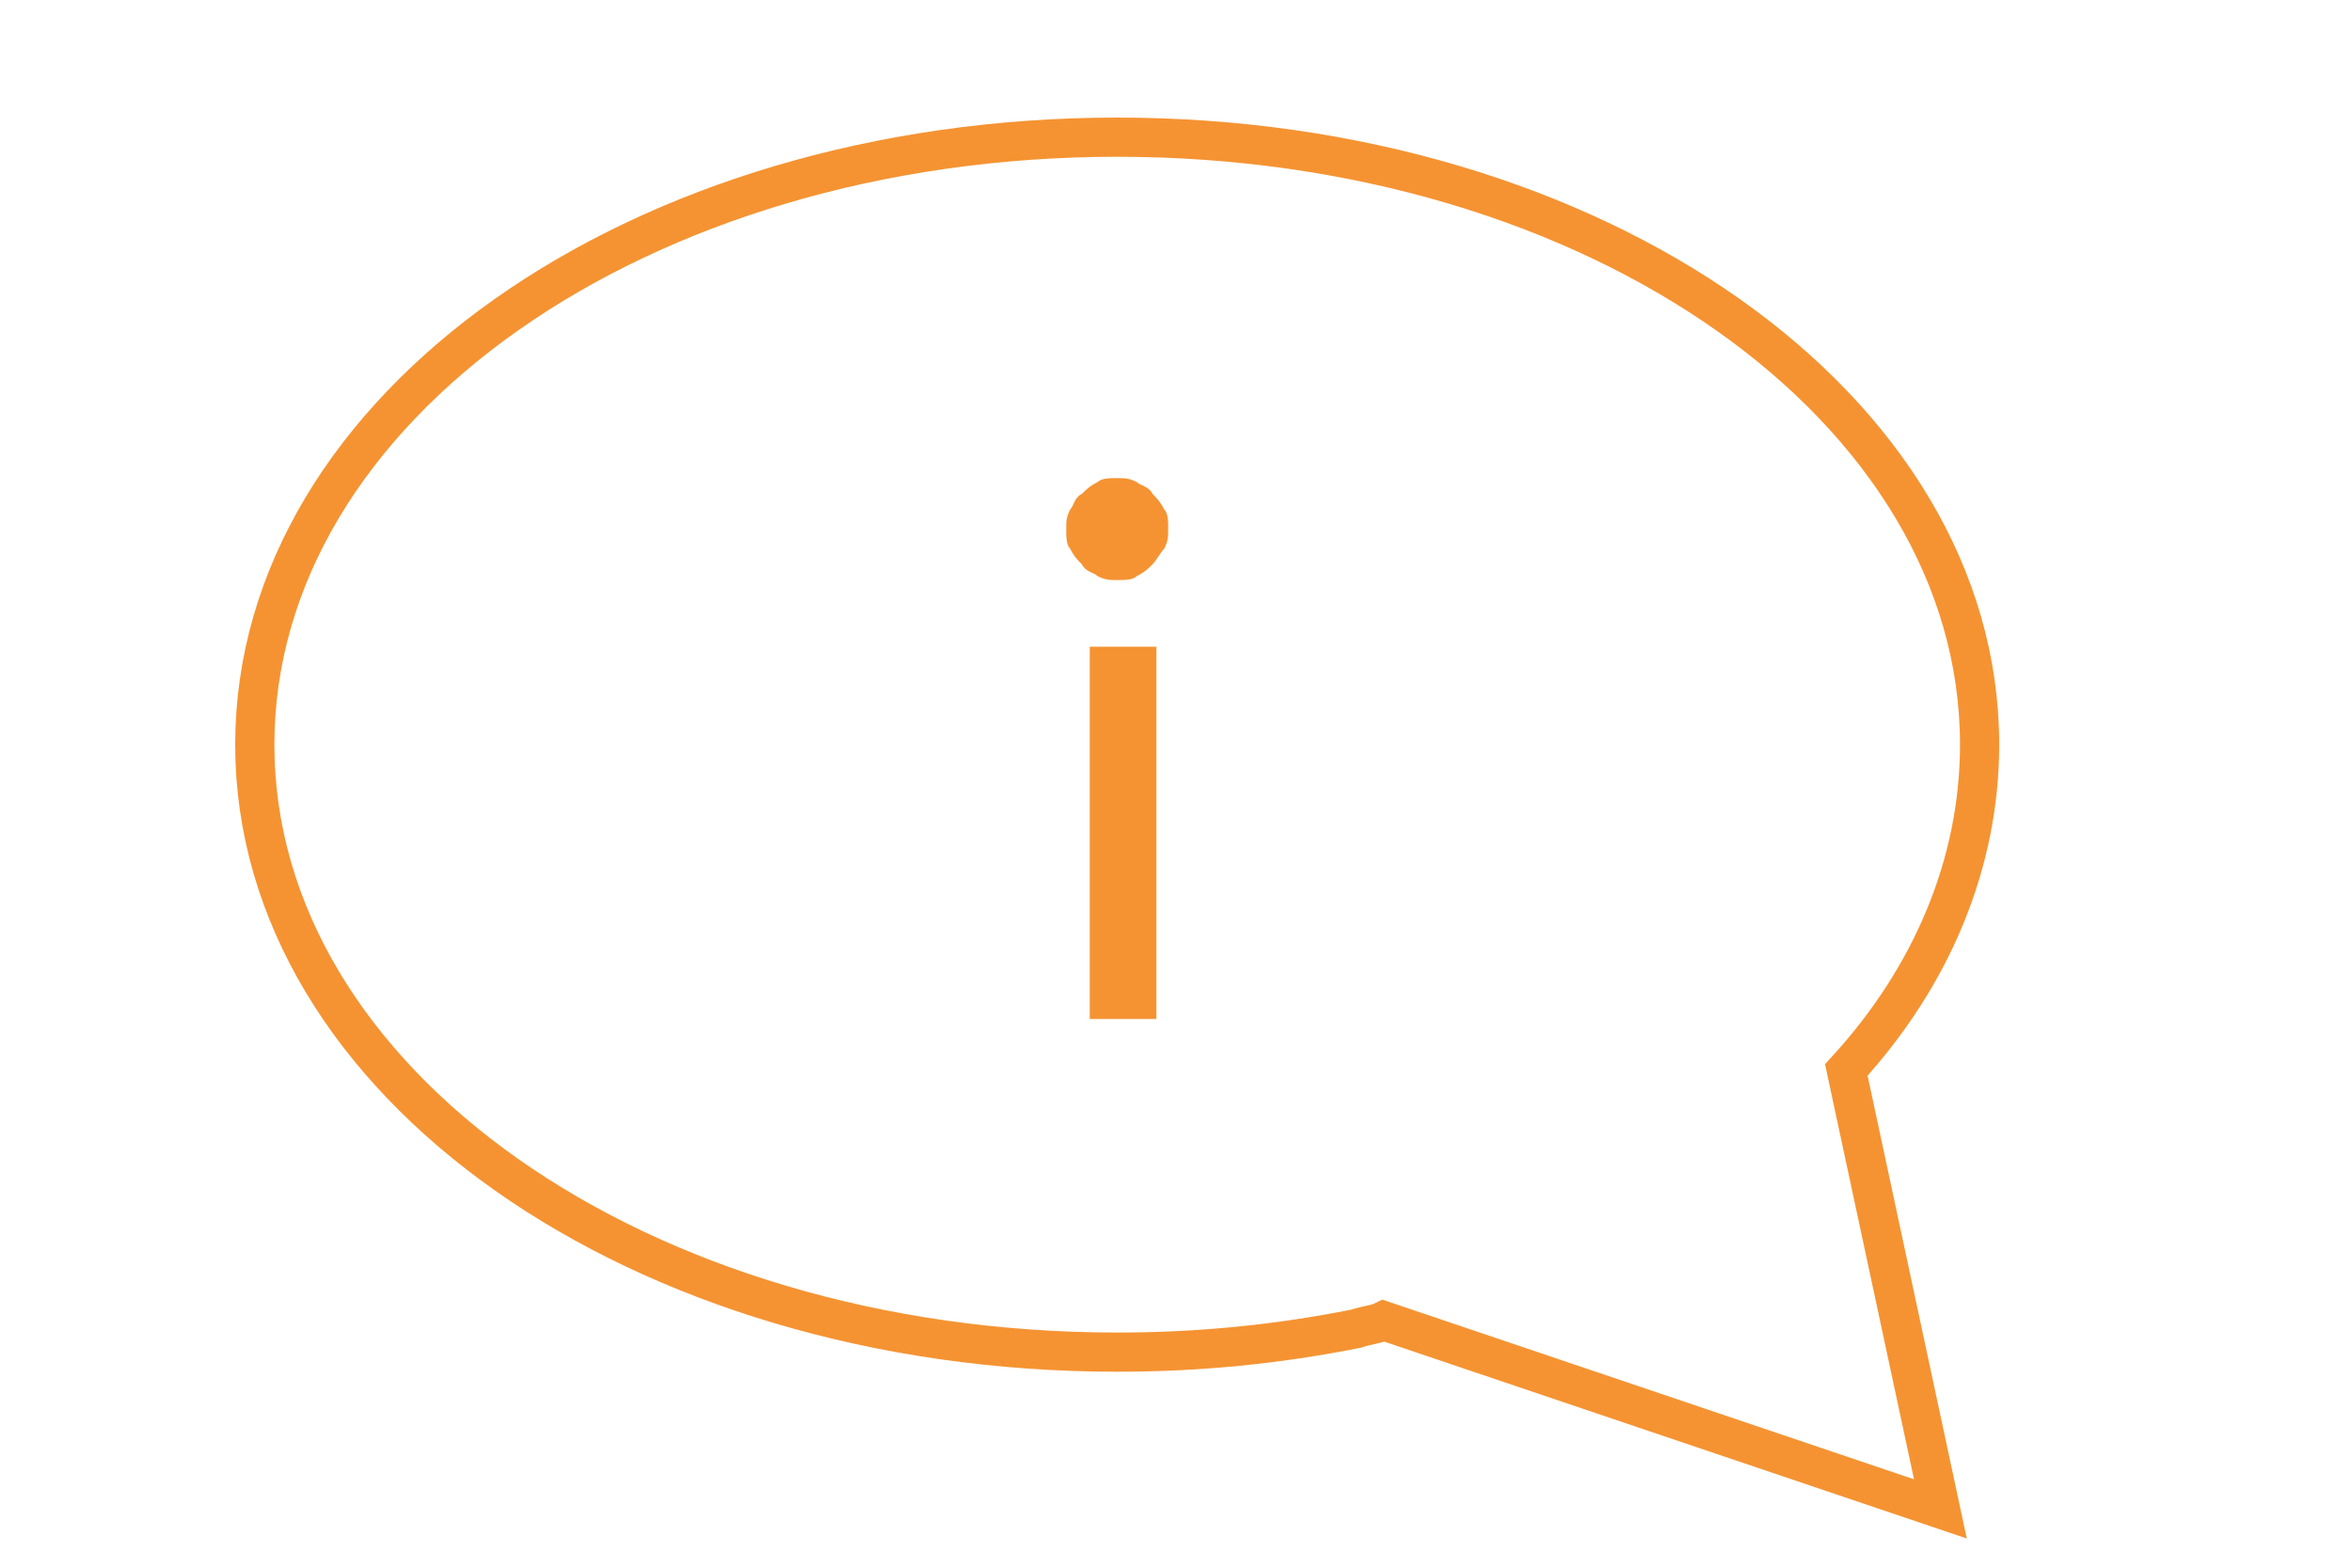 <?xml version="1.0" encoding="utf-8"?>
<!-- Generator: Adobe Illustrator 21.0.2, SVG Export Plug-In . SVG Version: 6.00 Build 0)  -->
<svg version="1.1" xmlns="http://www.w3.org/2000/svg" xmlns:xlink="http://www.w3.org/1999/xlink" x="0px" y="0px"
	 viewBox="0 0 60 40" style="enable-background:new 0 0 60 40;" xml:space="preserve">
<style type="text/css">
	.st0{display:none;}
	.st1{display:inline;fill:#FFFFFF;stroke:#F59332;stroke-miterlimit:10;}
	.st2{display:inline;}
	.st3{fill:#FFFFFF;}
	.st4{fill:#F59332;}
	.st5{display:inline;fill:none;stroke:#F59332;stroke-miterlimit:10;}
	.st6{fill:none;stroke:#F59332;stroke-miterlimit:10;}
</style>
<g id="Laag_1" class="st0">
	<polygon class="st1" points="58.5,18.9 58.5,33.8 1.5,33.8 1.5,6.5 49.2,6.5 	"/>
	<g class="st2">
		<circle class="st3" cx="14.3" cy="33.2" r="6.3"/>
		<path class="st4" d="M14.3,27.4c3.2,0,5.8,2.6,5.8,5.8S17.5,39,14.3,39s-5.8-2.6-5.8-5.8S11.1,27.4,14.3,27.4 M14.3,26.4
			c-3.8,0-6.8,3.1-6.8,6.8s3.1,6.8,6.8,6.8s6.8-3.1,6.8-6.8S18,26.4,14.3,26.4L14.3,26.4z"/>
	</g>
	<g class="st2">
		<circle class="st3" cx="47" cy="33.2" r="6.3"/>
		<path class="st4" d="M47,27.4c3.2,0,5.8,2.6,5.8,5.8S50.2,39,47,39s-5.8-2.6-5.8-5.8S43.8,27.4,47,27.4 M47,26.4
			c-3.8,0-6.8,3.1-6.8,6.8S43.2,40,47,40s6.8-3.1,6.8-6.8S50.7,26.4,47,26.4L47,26.4z"/>
	</g>
	<rect x="1.5" y="0.3" class="st1" width="38.1" height="22.5"/>
</g>
<g id="Laag_2" class="st0">
	<line class="st5" x1="10.5" y1="20" x2="14.1" y2="20"/>
	<g class="st2">
		<path class="st4" d="M24.3,13.4c0.5,0,1,0.1,1.4,0.2c0.5,0.1,0.8,0.4,1.2,0.7c0.3,0.3,0.6,0.7,0.8,1.1c0.2,0.4,0.3,1,0.3,1.5
			c0,0.5-0.1,0.9-0.2,1.4c-0.2,0.4-0.4,0.8-0.6,1.2s-0.6,0.8-0.9,1.1c-0.3,0.4-0.7,0.7-1.1,1.1l-4.1,4.2c0.2,0,0.4-0.1,0.6-0.1
			c0.2,0,0.4,0,0.6,0h5.6c0.1,0,0.2,0,0.2,0.1c0.1,0.1,0.1,0.1,0.1,0.2v0.5H20v-0.3c0-0.1,0-0.1,0.1-0.2s0.1-0.1,0.1-0.2l4.5-4.5
			c0.4-0.4,0.7-0.7,1-1.1c0.3-0.4,0.6-0.7,0.8-1.1s0.4-0.7,0.5-1.1c0.1-0.4,0.2-0.8,0.2-1.2c0-0.5-0.1-0.9-0.2-1.3
			c-0.2-0.4-0.4-0.6-0.6-0.9c-0.3-0.2-0.6-0.4-0.9-0.5c-0.3-0.1-0.7-0.2-1.1-0.2c-0.4,0-0.8,0.1-1.1,0.2c-0.3,0.1-0.7,0.3-0.9,0.5
			c-0.3,0.2-0.5,0.5-0.7,0.8c-0.2,0.3-0.3,0.7-0.4,1C21.1,16.9,21,17,20.8,17c0,0,0,0,0,0c0,0,0,0,0,0l-0.4-0.1
			c0.1-0.6,0.2-1.1,0.5-1.5c0.2-0.4,0.5-0.8,0.9-1.1c0.4-0.3,0.8-0.5,1.2-0.7C23.3,13.4,23.8,13.4,24.3,13.4z"/>
		<path class="st4" d="M37.4,22.1h2.4v0.5c0,0.1,0,0.1-0.1,0.2c0,0-0.1,0.1-0.2,0.1h-2.1v3.7h-0.8v-3.7h-6.2c-0.1,0-0.2,0-0.2-0.1
			c0,0-0.1-0.1-0.1-0.2l-0.1-0.4l6.6-8.7h0.8V22.1z M36.6,15.3c0-0.1,0-0.2,0-0.3c0-0.1,0-0.2,0-0.4L31,22.1h5.6V15.3z"/>
	</g>
	<polyline class="st5" points="17.3,35.3 17.3,31.7 20.9,31.7 	"/>
	<path class="st5" d="M29.9,2.8C39.3,2.8,47,10.5,47,20s-7.7,17.1-17.1,17.1c-5,0-9.4-2.1-12.5-5.5"/>
	<line class="st5" x1="16.4" y1="5.2" x2="19" y2="7.7"/>
	<line class="st5" x1="23.4" y1="1.1" x2="24.7" y2="4.4"/>
	<line class="st5" x1="12.5" y1="27.9" x2="15.8" y2="26.4"/>
	<line class="st5" x1="12.4" y1="12.1" x2="15.8" y2="13.4"/>
</g>
<g id="Laag_3" class="st0">
	<g class="st2">
		<rect x="5.5" y="13.3" class="st6" width="25" height="25"/>
		<rect x="30.5" y="26.3" class="st6" width="24" height="12"/>
		<rect x="5.5" y="1.7" class="st6" width="25" height="11.5"/>
		<rect x="30.5" y="13.3" class="st6" width="13" height="13"/>
	</g>
</g>
<g id="Laag_4" class="st0">
	<path class="st5" d="M10.1,28.4c0,0-3.6-1.9-1.6-9.8c1.3-4.9,6.2-7.7,13.7-8.9C29.2,8.7,47.5,5,49,3.3c0,0-5.7,17-7.7,20.7
		c-2,3.6-9.4,13.5-19.5,13.3c-6.8-0.2-9.9-6.1-8.8-8.1c2-3.6,5.4-9,13.2-11.1s14.4-7.7,15.9-9.4"/>
	<line class="st5" x1="31.1" y1="16.3" x2="39.4" y2="17.3"/>
	<line class="st5" x1="24.7" y1="18.5" x2="36.1" y2="22.6"/>
	<line class="st5" x1="17.2" y1="23.8" x2="30.8" y2="29"/>
	<line class="st5" x1="17" y1="23.5" x2="16" y2="14.2"/>
	<line class="st5" x1="24.5" y1="18.3" x2="24.5" y2="12"/>
	<line class="st5" x1="31.9" y1="16.2" x2="31.9" y2="11"/>
</g>
<g id="Laag_5">
	<path class="st6" d="M47.1,27.3c2.2-2.4,3.4-5.3,3.4-8.3c0-8.6-9.8-15.5-22-15.5s-22,6.9-22,15.5s9.8,15.5,22,15.5
		c2.1,0,4.1-0.2,6.1-0.6c0.3-0.1,0.5-0.1,0.7-0.2l14.2,4.8L47.1,27.3z"/>
	<g>
		<path class="st4" d="M29.8,13.5c0,0.2,0,0.3-0.1,0.5c-0.1,0.1-0.2,0.3-0.3,0.4c-0.1,0.1-0.2,0.2-0.4,0.3c-0.1,0.1-0.3,0.1-0.5,0.1
			s-0.3,0-0.5-0.1c-0.1-0.1-0.3-0.1-0.4-0.3c-0.1-0.1-0.2-0.2-0.3-0.4c-0.1-0.1-0.1-0.3-0.1-0.5s0-0.3,0.1-0.5
			c0.1-0.1,0.1-0.3,0.3-0.4c0.1-0.1,0.2-0.2,0.4-0.3c0.1-0.1,0.3-0.1,0.5-0.1s0.3,0,0.5,0.1c0.1,0.1,0.3,0.1,0.4,0.3
			c0.1,0.1,0.2,0.2,0.3,0.4C29.8,13.1,29.8,13.3,29.8,13.5z M29.5,16.5V26h-1.7v-9.5H29.5z"/>
	</g>
</g>
</svg>
